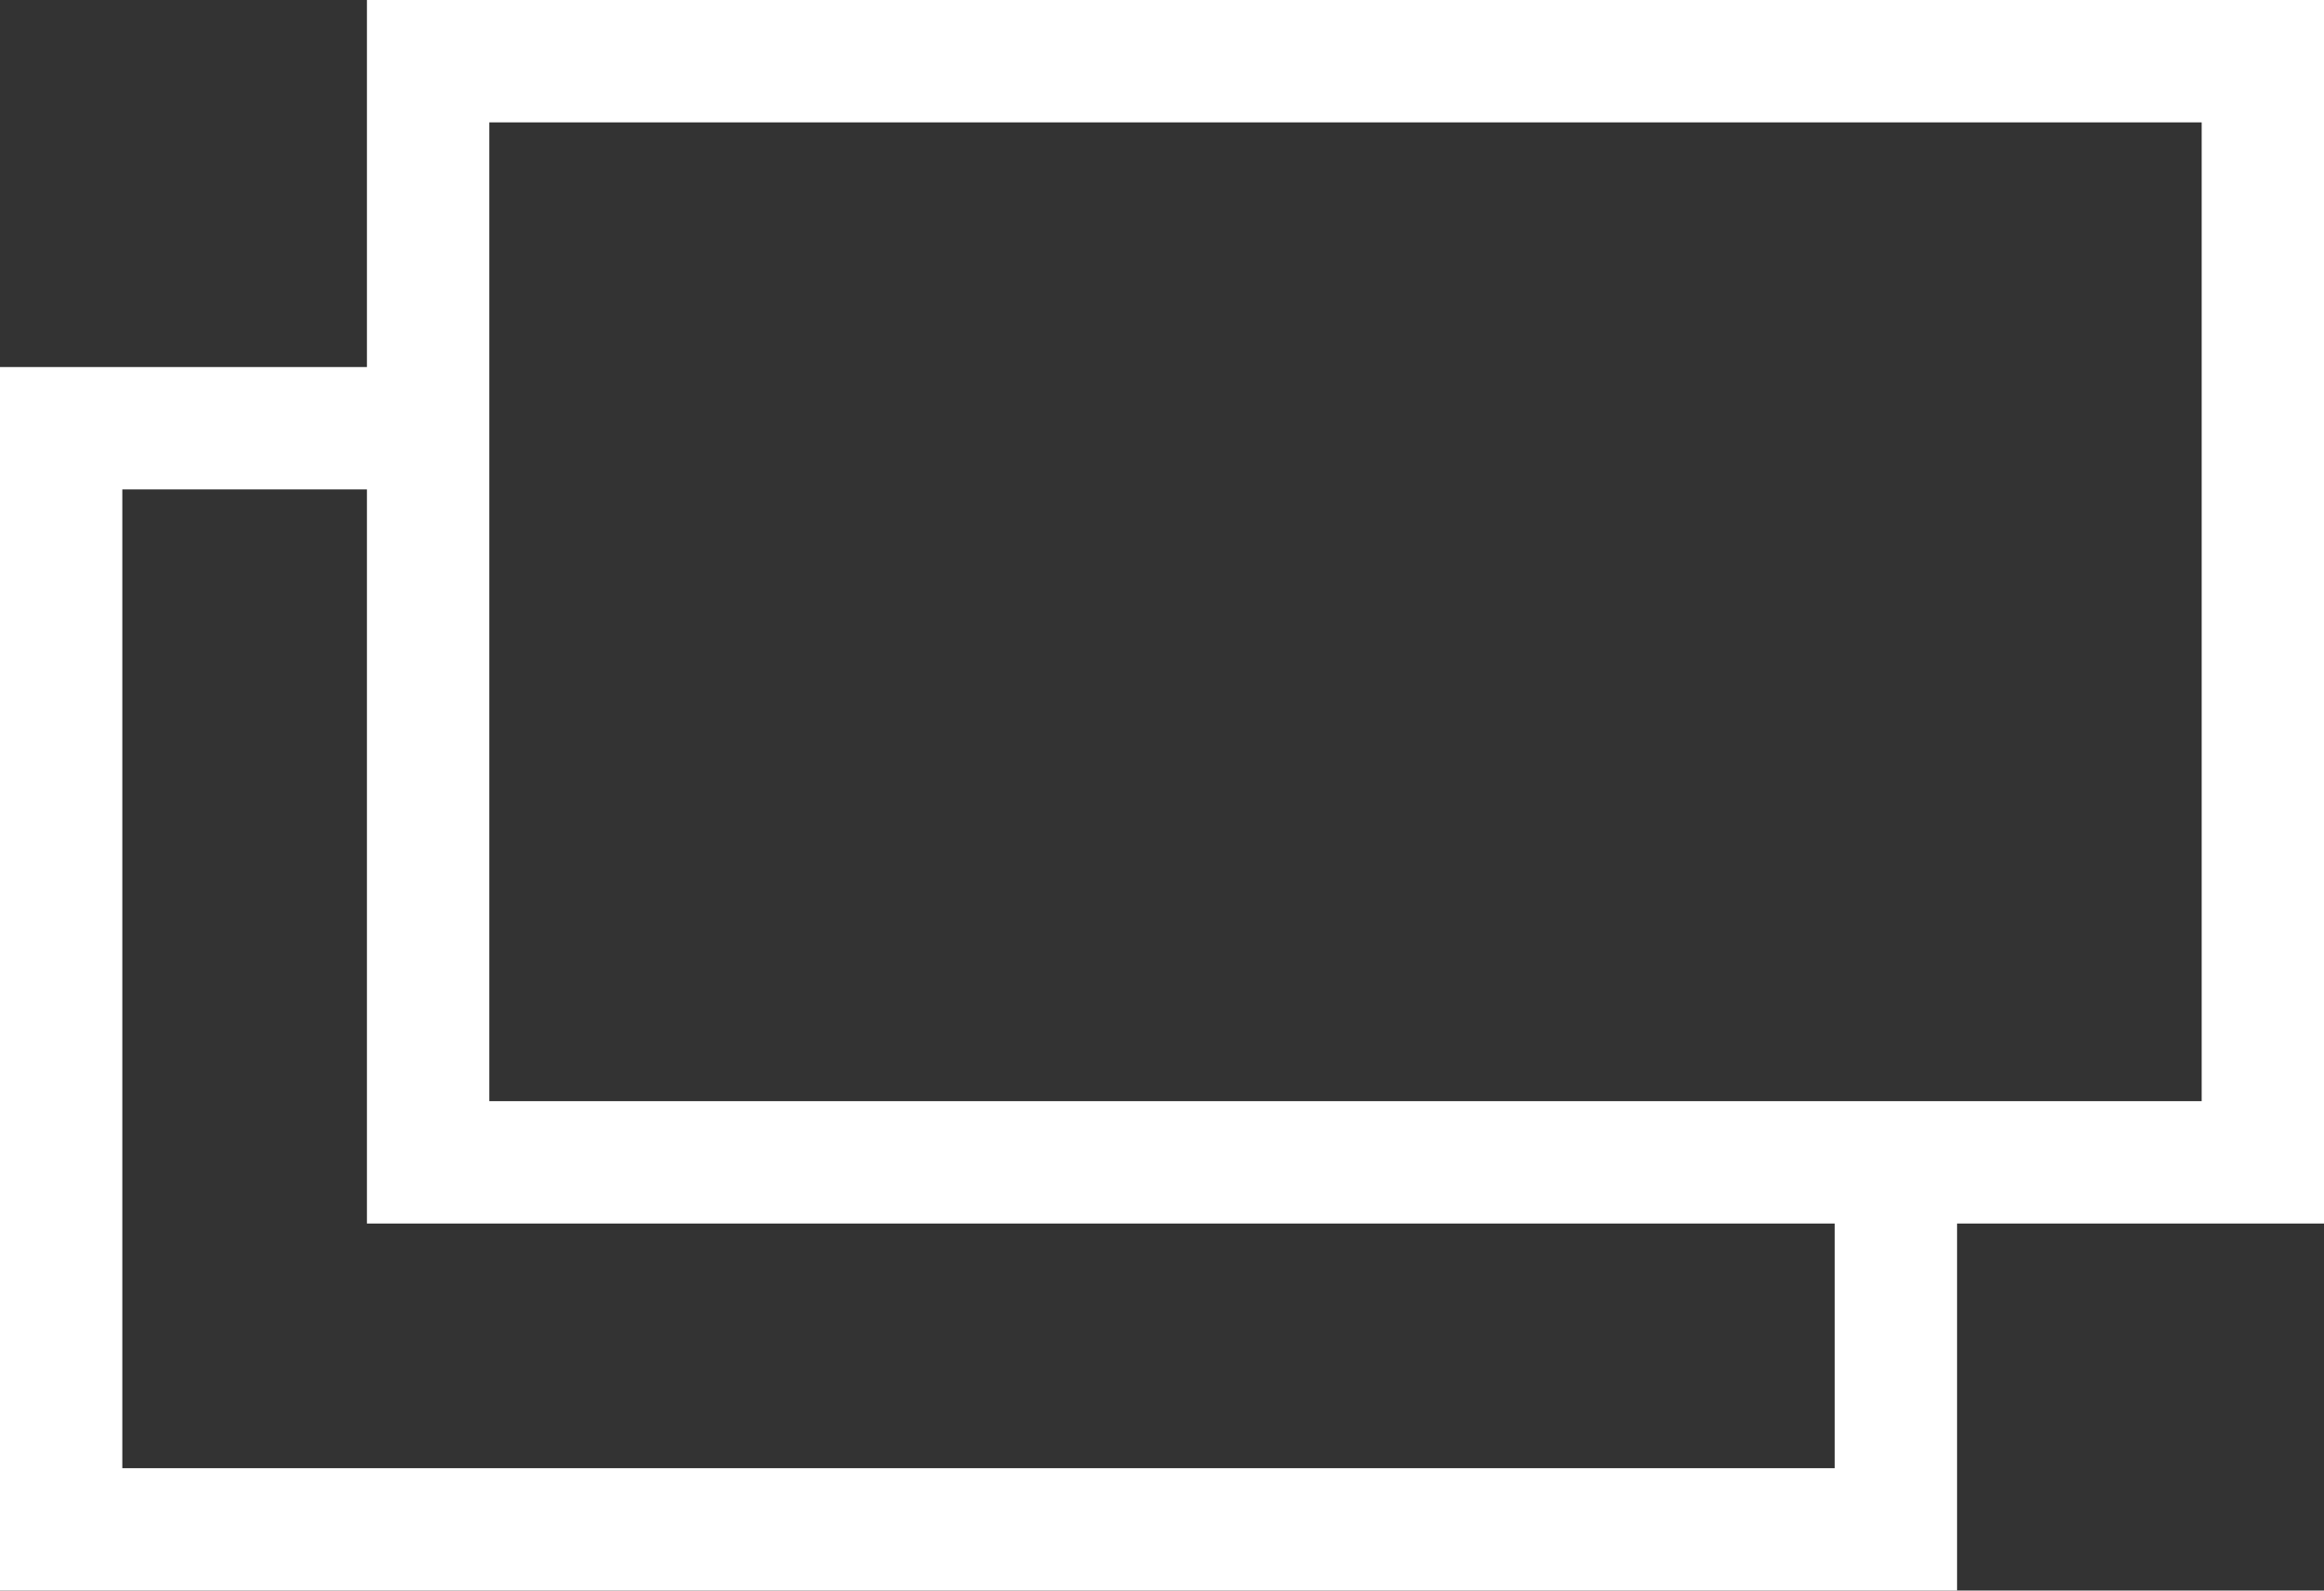 <?xml version="1.0" encoding="UTF-8"?>
<svg id="_レイヤー_2" xmlns="http://www.w3.org/2000/svg" version="1.1" viewBox="0 0 19 13">
  <rect x="0" y="0" width="19" height="13" fill="#333333" stroke="none"/>
  <!-- Generator: Adobe Illustrator 29.5.1, SVG Export Plug-In . SVG Version: 2.1.0 Build 141)  -->
  <defs>
    <style>
      .st0 {
        fill: #fff;
      }
    </style>
  </defs>
  <g id="_レイヤー_1-2">
    <path class="st0" d="M3,0v3H0v10h16v-3h3V0H3ZM15,12H1V4h2v6h12v2ZM18,9H4V1h14v8Z"/>
  </g>
</svg>